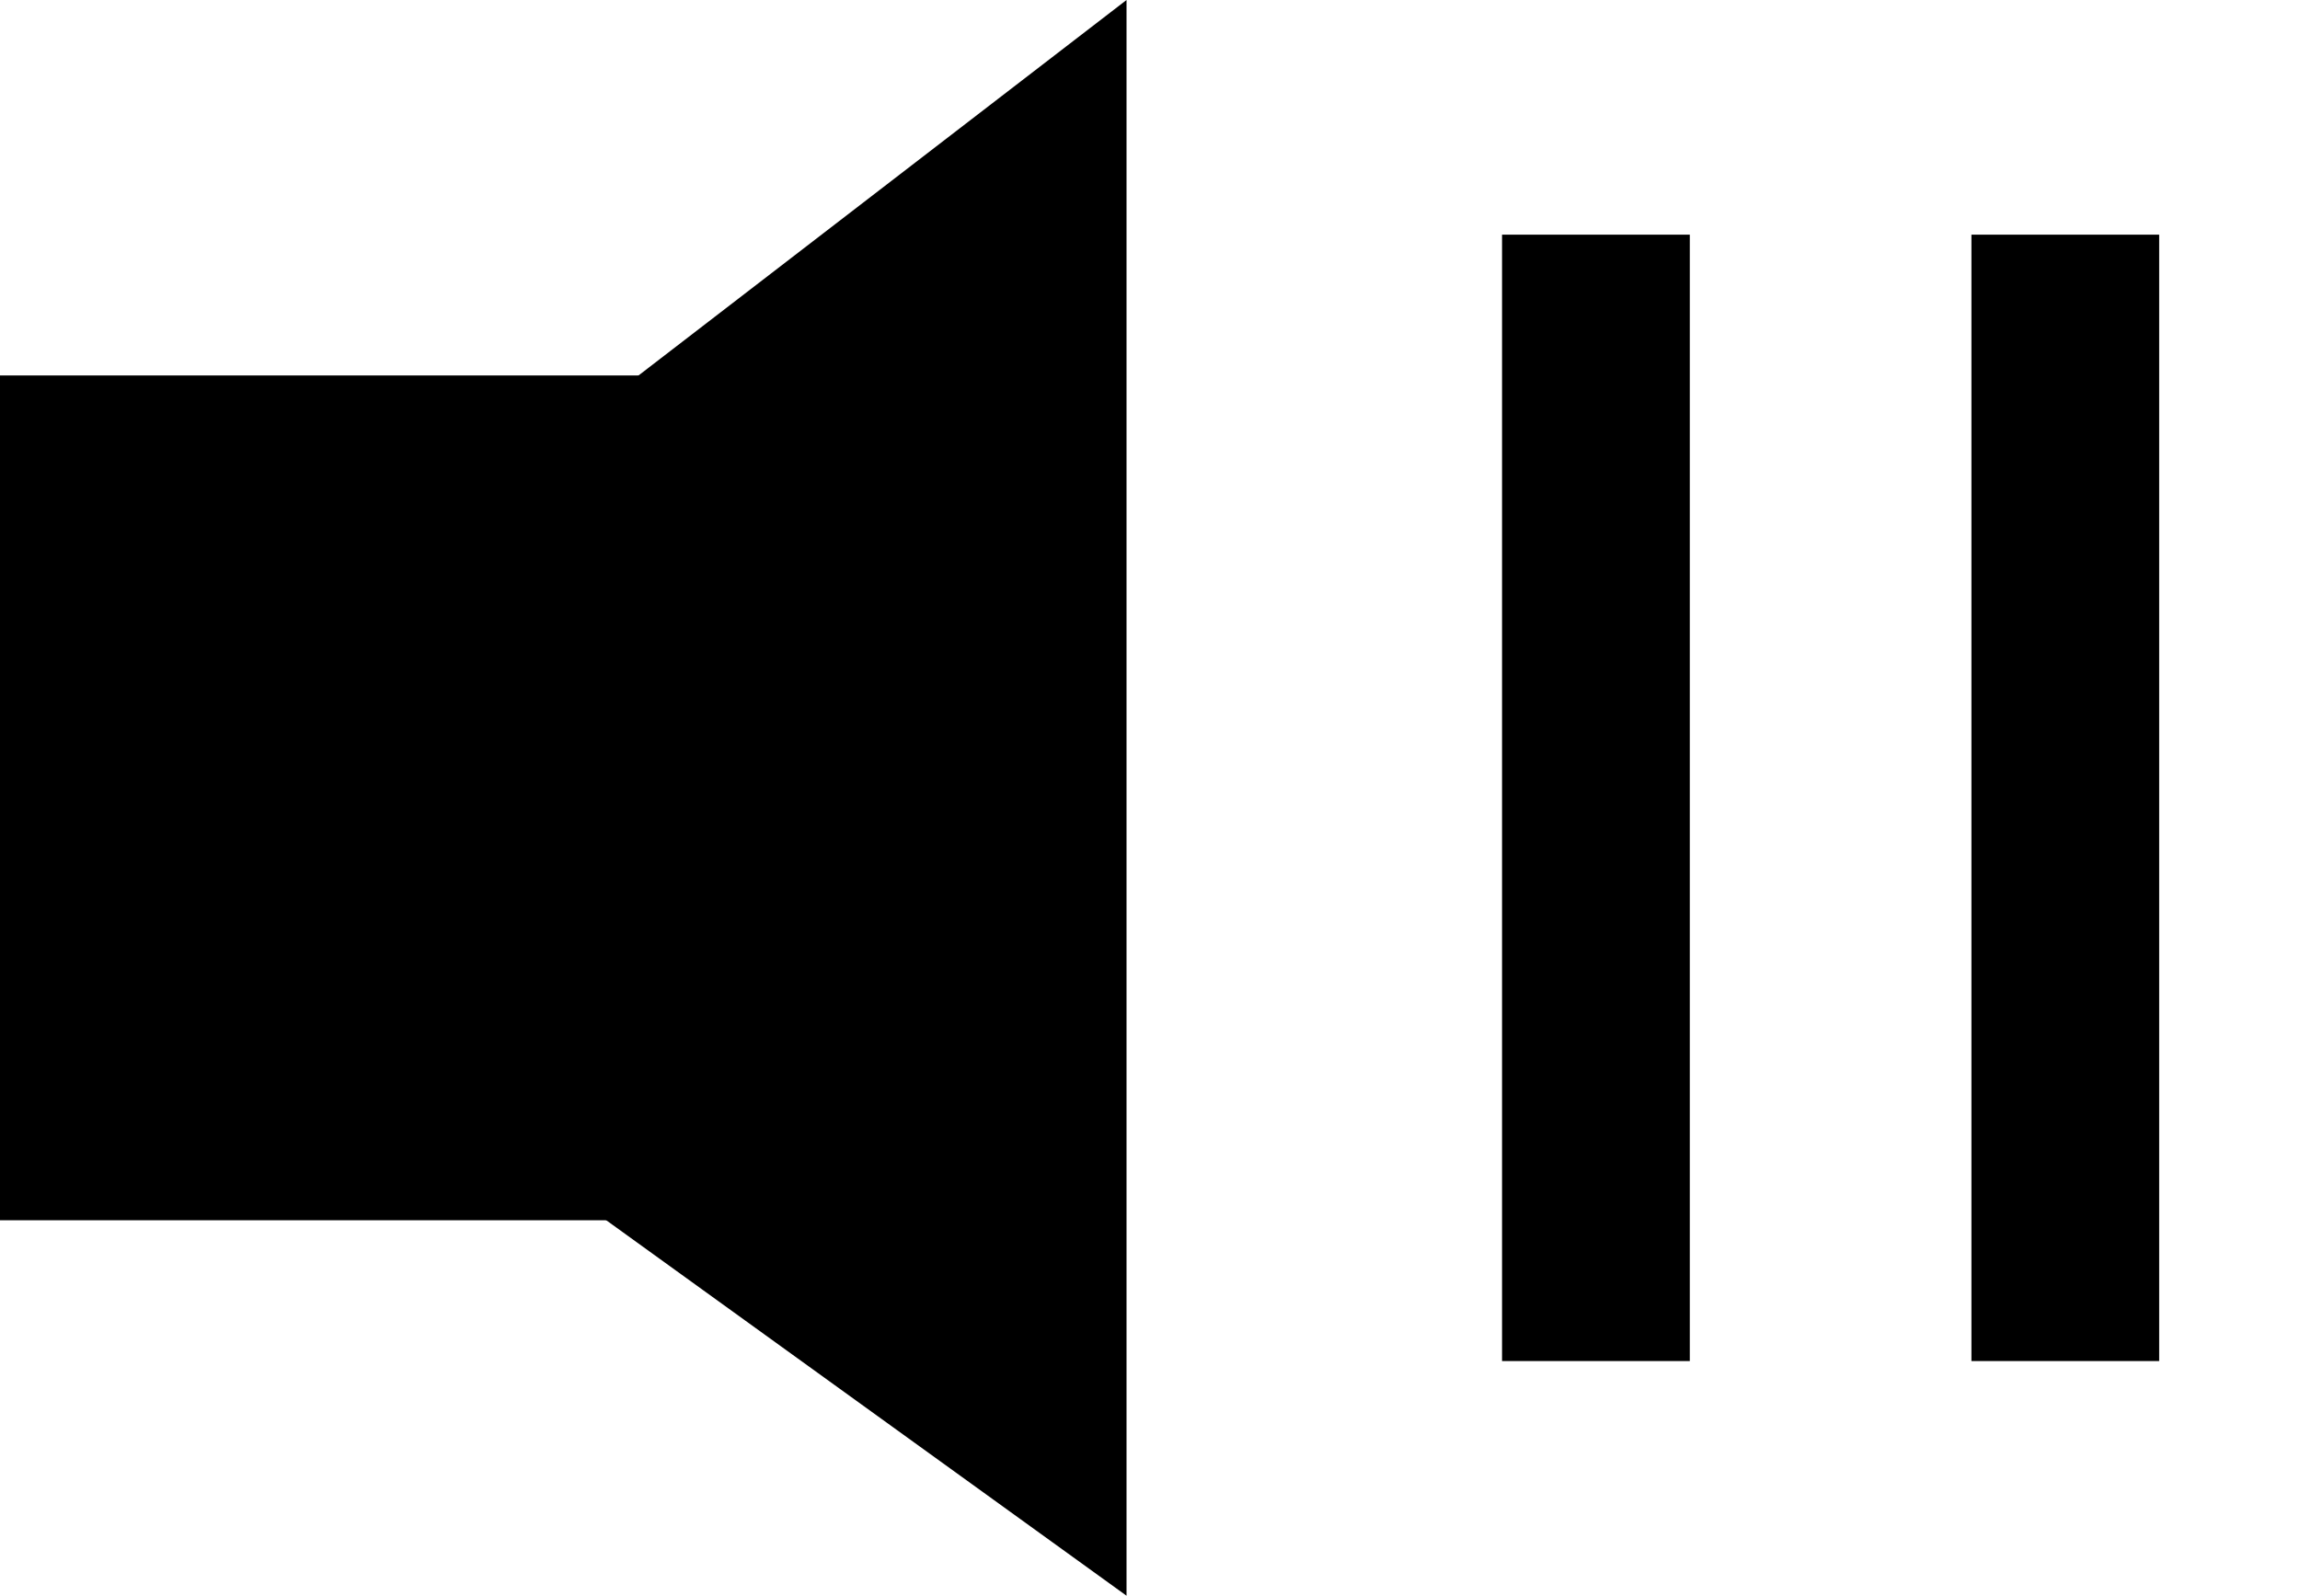 <svg id="OFF" xmlns="http://www.w3.org/2000/svg" width="24.5" height="17" viewBox="0 0 24.5 17">
  <line id="線_26" data-name="線 26" y2="12" transform="translate(17 2.5)" fill="none" stroke="#000" stroke-width="2"/>
  <line id="線_28" data-name="線 28" y2="12" transform="translate(22 2.5)" fill="none" stroke="#000" stroke-width="2"/>
  <g id="グループ_97" data-name="グループ 97" transform="translate(-712 -168)">
    <rect id="長方形_10" data-name="長方形 10" width="10" height="9" transform="translate(712 172)"/>
    <path id="パス_23" data-name="パス 23" d="M8.228,3.6,17,15H0Z" transform="translate(709 185) rotate(-90)"/>
  </g>
  <line id="線_27" data-name="線 27" x1="10" transform="translate(14.5 8.5)" fill="none"/>
</svg>
